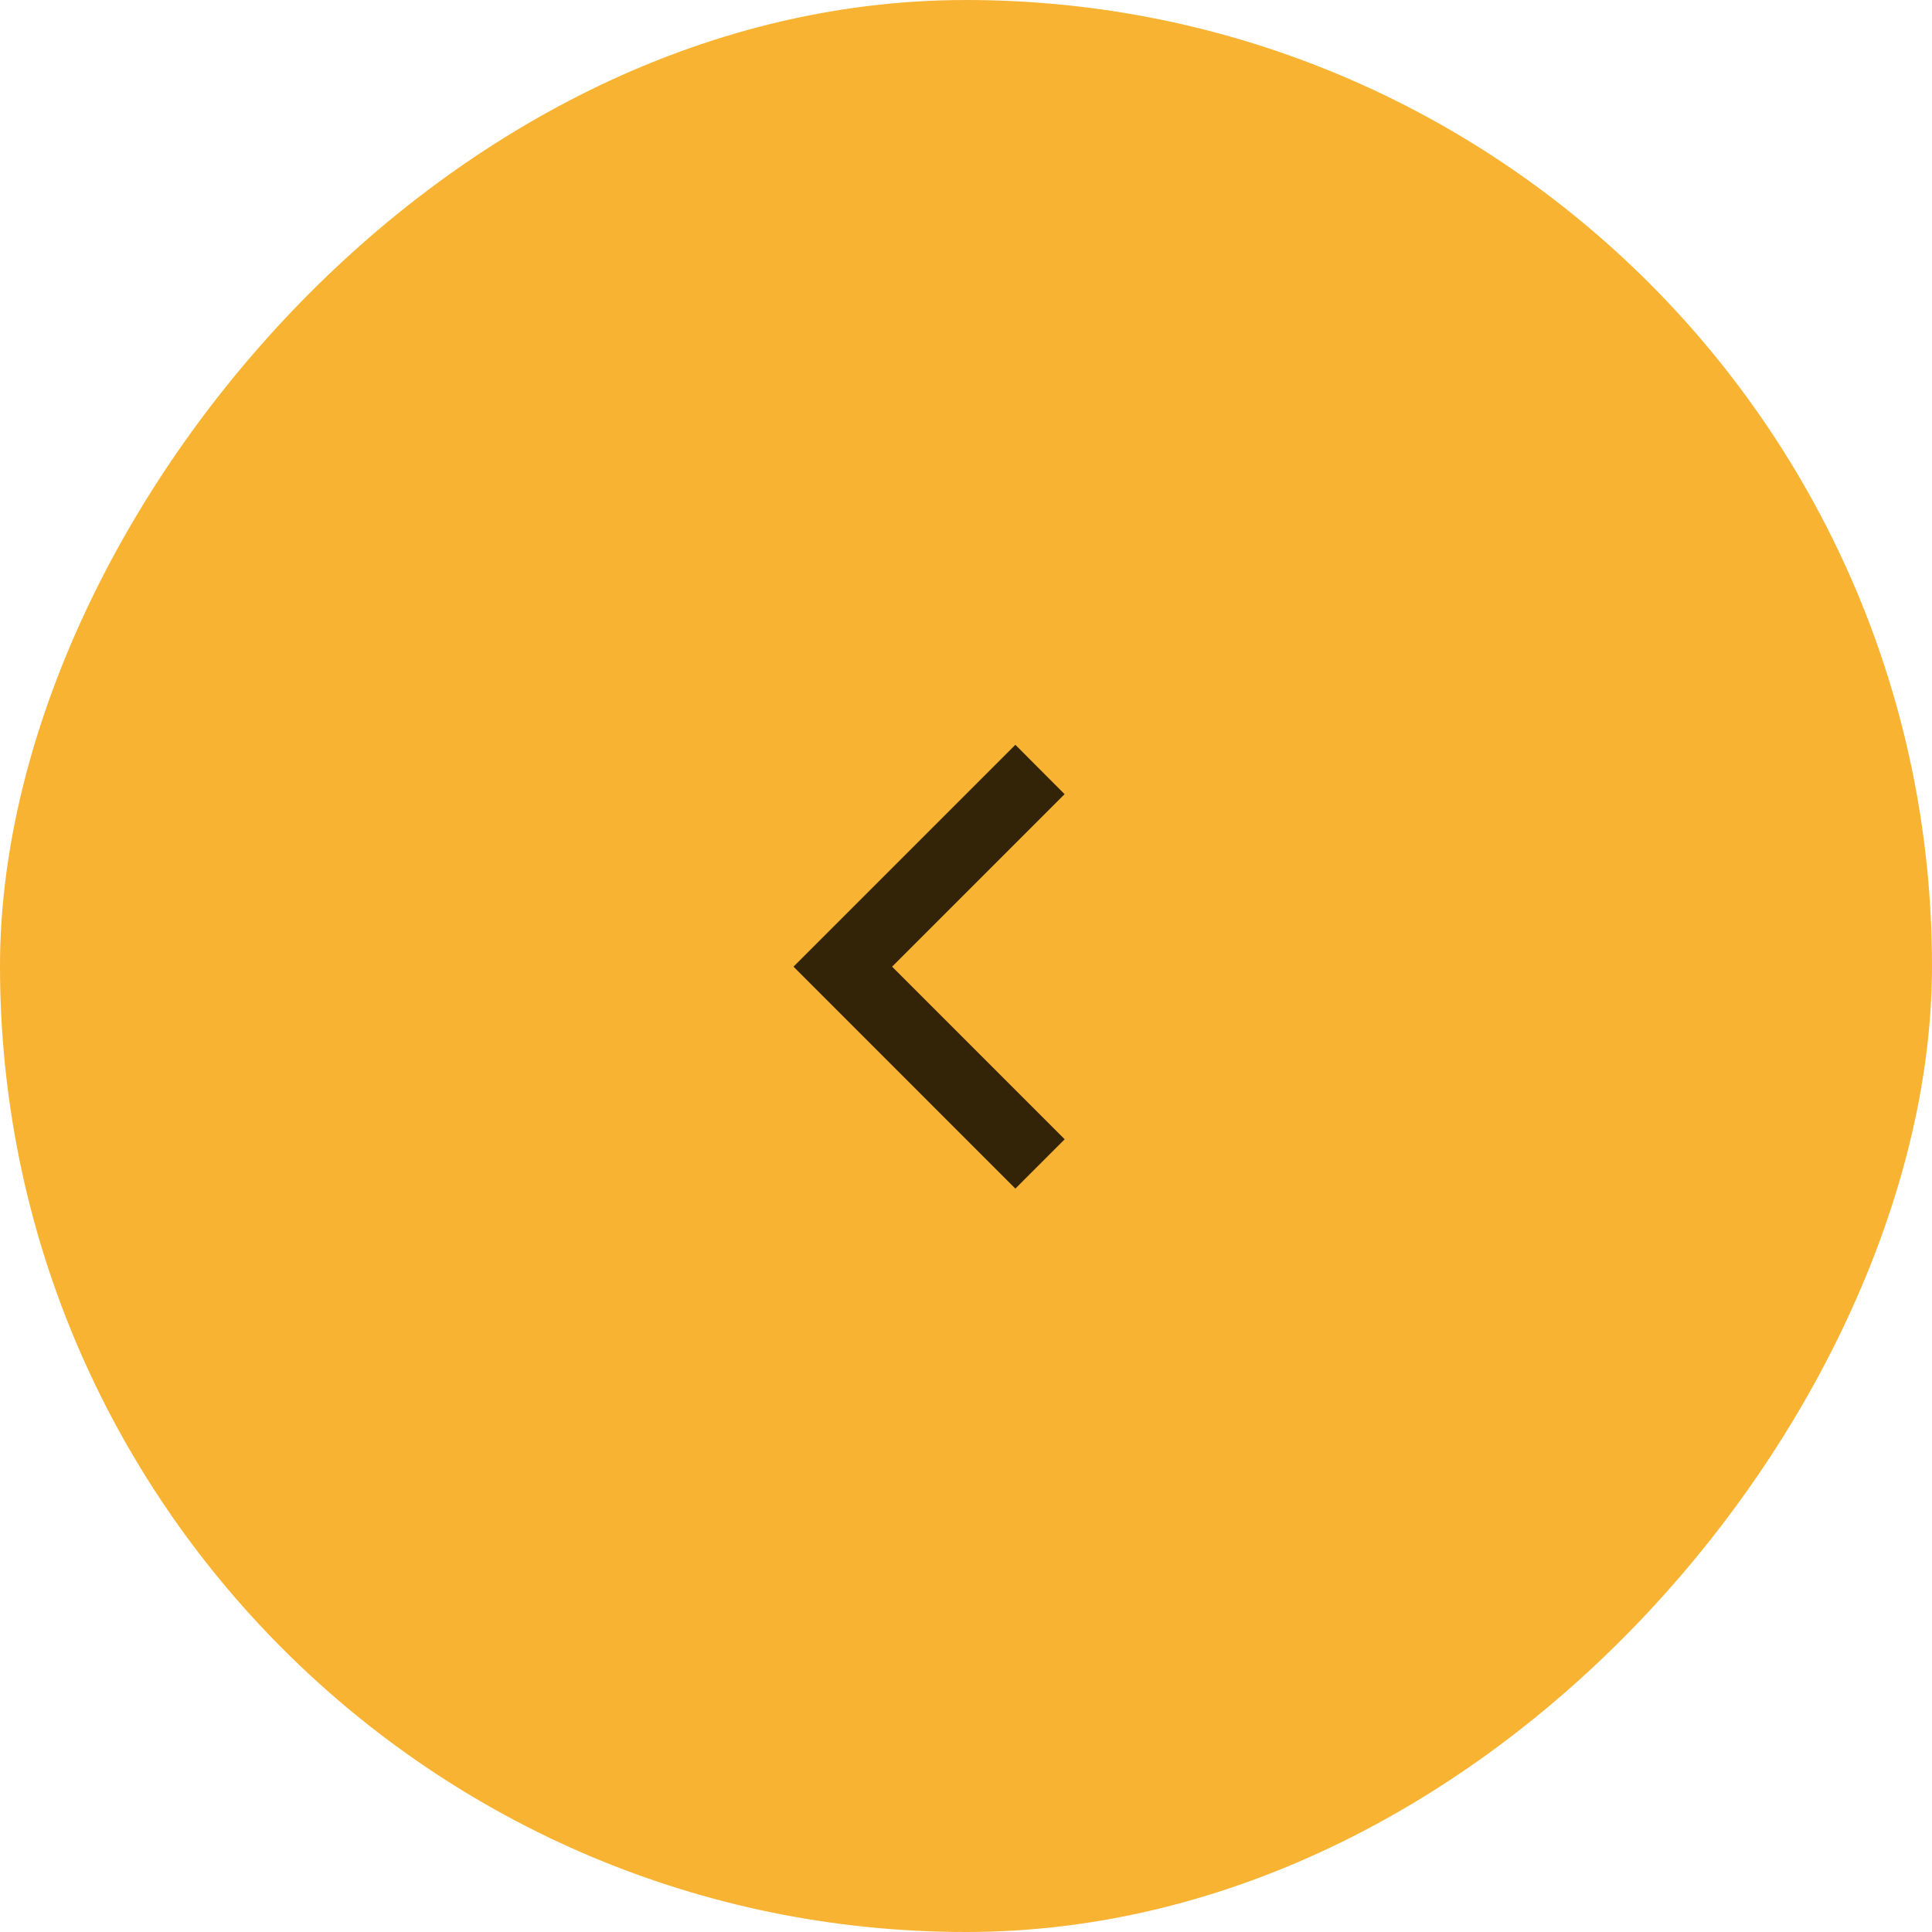 <?xml version="1.0" encoding="UTF-8"?> <svg xmlns="http://www.w3.org/2000/svg" width="67" height="67" viewBox="0 0 67 67" fill="none"><rect width="67" height="67" rx="33.5" transform="matrix(-1 0 0 1 67 0)" fill="#F8B333"></rect><g clip-path="url(#clip0_88_7493)"><path d="M30.937 33.523L36.919 27.541L35.212 25.829L27.518 33.523L35.212 41.22L36.922 39.509L30.937 33.523Z" fill="#332408"></path></g><defs><clipPath id="clip0_88_7493"><rect width="19.852" height="19.852" fill="white" transform="matrix(-1 0 0 1 43.426 23.574)"></rect></clipPath></defs></svg> 